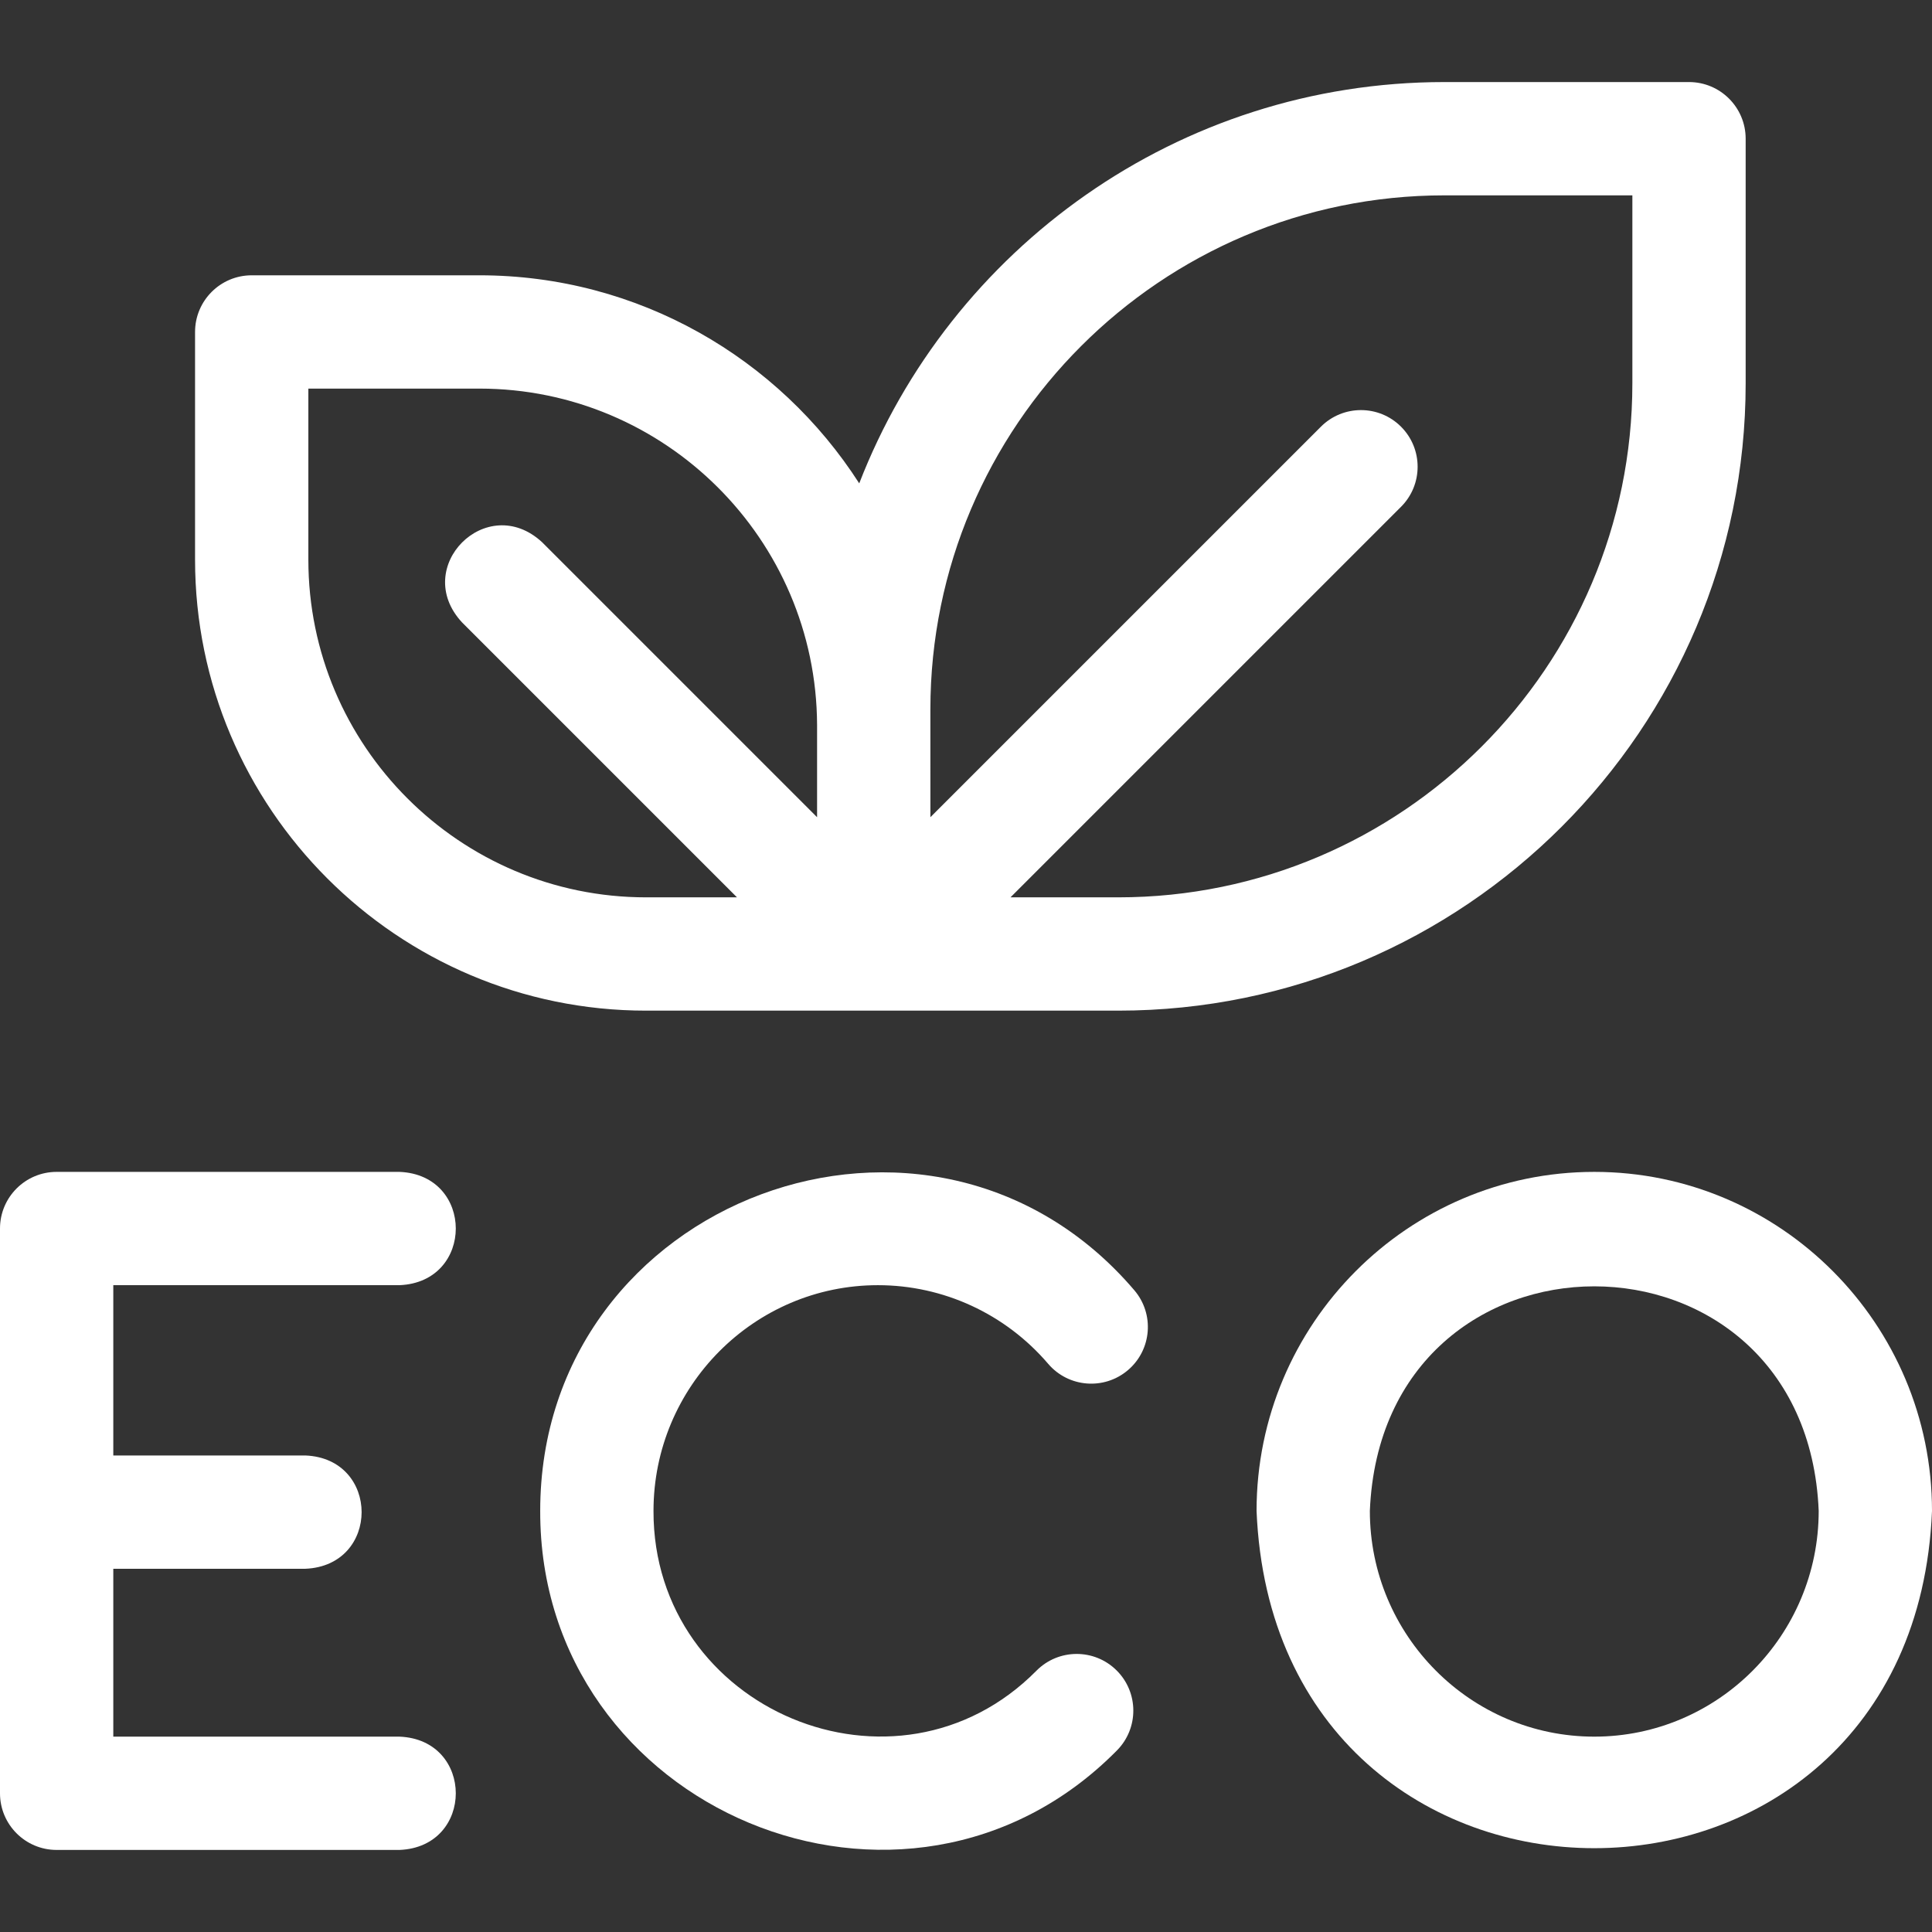 <?xml version="1.0" encoding="UTF-8"?> <svg xmlns="http://www.w3.org/2000/svg" style="fill: #fff;" id="Layer_1" height="512" viewBox="0 0 511.569 511.569" width="512"><rect x="0" y="0" width="511.569" height="511.569" fill="#333333" stroke="none"/><g><path d="m422.145 310.299c-49.309 0-89.425 40.271-89.425 89.771 4.917 119.094 173.95 119.06 178.849-.001-.001-49.499-40.116-89.77-89.424-89.77zm0 149.541c-32.767 0-59.425-26.813-59.425-59.771 3.269-79.296 115.592-79.274 118.849 0-.001 32.958-26.658 59.771-59.424 59.771z"></path><path d="m232.465 340.299c17.332 0 33.762 7.59 45.077 20.823 5.385 6.297 14.854 7.036 21.148 1.652 6.297-5.383 7.036-14.852 1.652-21.148-53.685-62.896-157.315-24.283-157.302 58.446-.193 79.317 96.952 119.866 152.68 63.452 5.845-5.872 5.822-15.369-.049-21.213s-15.369-5.821-21.213.049c-37.092 37.522-101.551 10.464-101.419-42.29.001-32.958 26.659-59.771 59.426-59.771z"></path><path d="m105.768 340.299c19.902-.793 19.887-29.215 0-30h-90.768c-8.284 0-15 6.716-15 15v149.541c0 8.284 6.716 15 15 15h90.768c19.902-.793 19.887-29.215 0-30h-75.768v-44.45h50.832c19.902-.793 19.887-29.215 0-30h-50.832v-45.092h75.768z"></path><path d="m171.063 267.605h125.049c91.598 0 166.117-74.521 166.117-166.118v-64.759c0-8.284-6.716-15-15-15h-64.759c-70.504 0-130.883 44.155-154.956 106.261-21.25-33.11-58.391-55.092-100.571-55.092h-60.294c-8.284 0-15 6.716-15 15v60.294c0 65.845 53.57 119.414 119.414 119.414zm75.29-79.759c0-75.056 61.062-136.118 136.118-136.118h49.759v49.759c0 75.056-61.062 136.118-136.117 136.118h-28.547l103.409-103.409c5.858-5.858 5.858-15.355 0-21.213-5.857-5.858-15.355-5.858-21.213 0l-103.405 103.404c.002-3.496 0-26.342-.004-28.541zm-164.704-84.949h45.295c49.174 0 89.2 39.903 89.408 89.029v24.461l-72.823-72.824c-14.631-13.513-34.721 6.596-21.213 21.213l72.828 72.829h-24.081c-49.303 0-89.414-40.111-89.414-89.414z"></path></g></svg> 